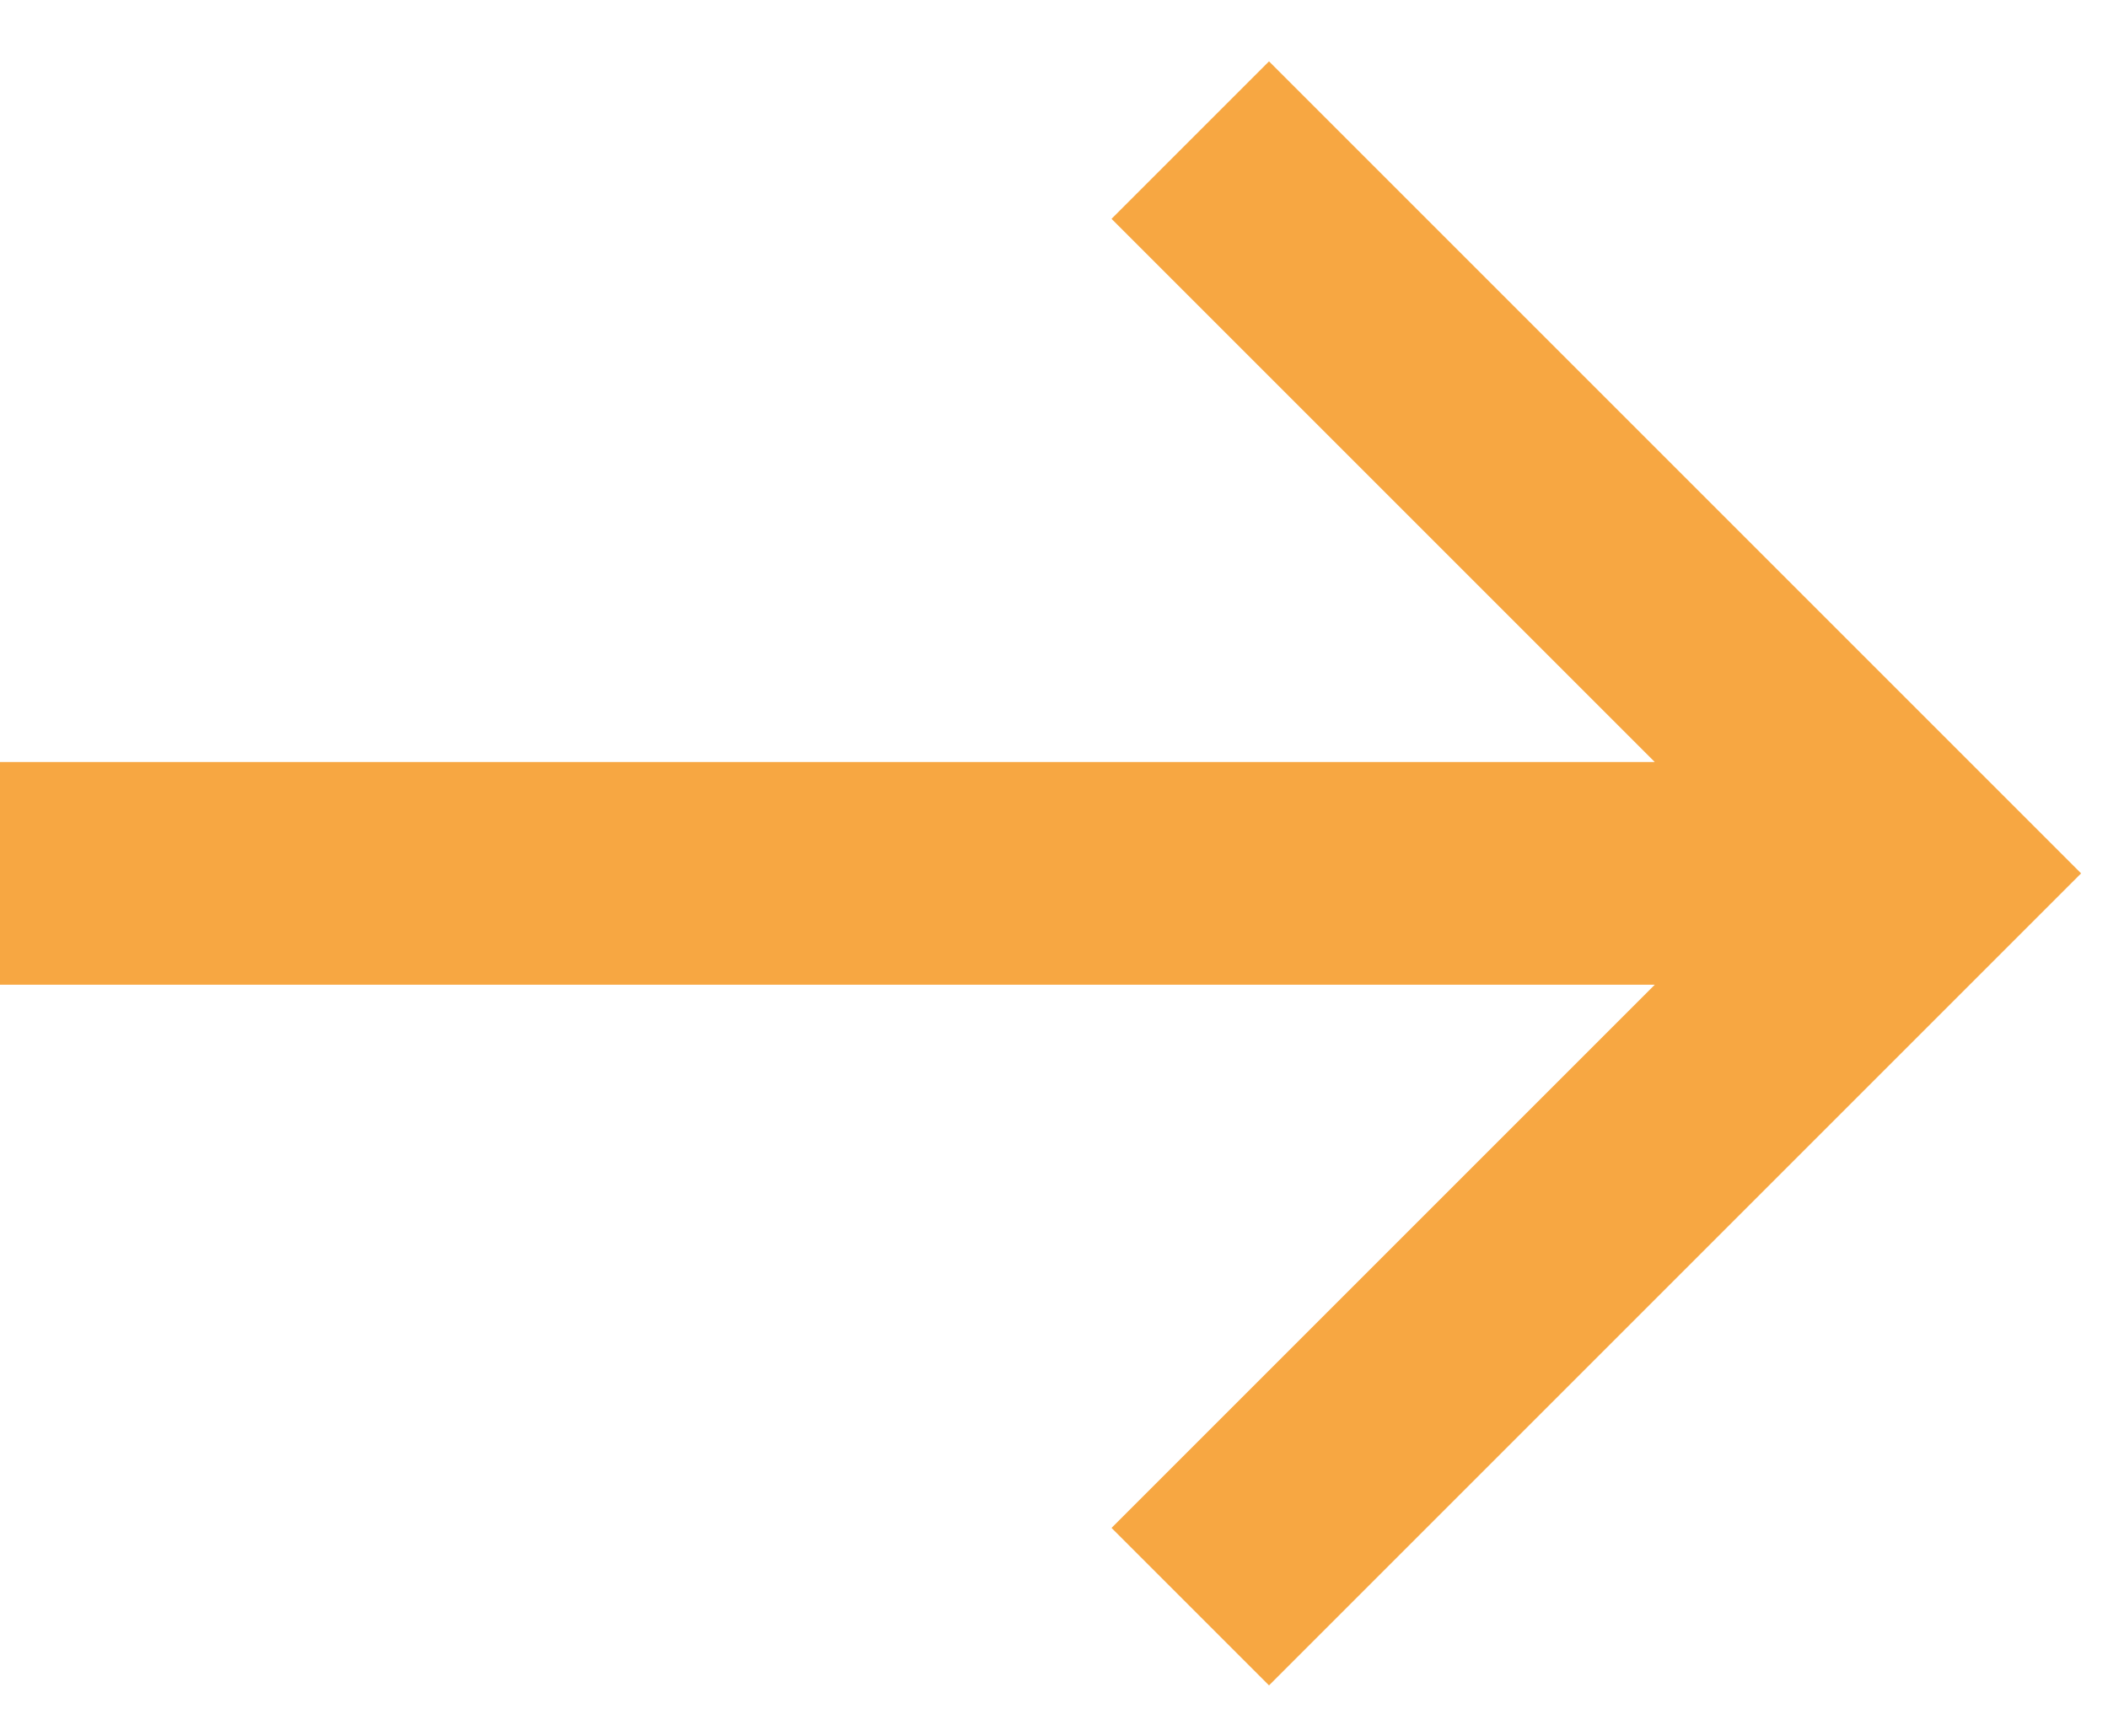 <?xml version="1.0" encoding="UTF-8"?>
<svg width="17" height="14" fill="none" viewBox="0 0 17 14" xmlns="http://www.w3.org/2000/svg">
 <path d="m10.234 0.495-1.27 1.27 4.381 4.381h-13.345v1.796h13.345l-4.381 4.381 1.27 1.27 6.549-6.549-6.549-6.549z" fill="#F7A742"/>
</svg>
